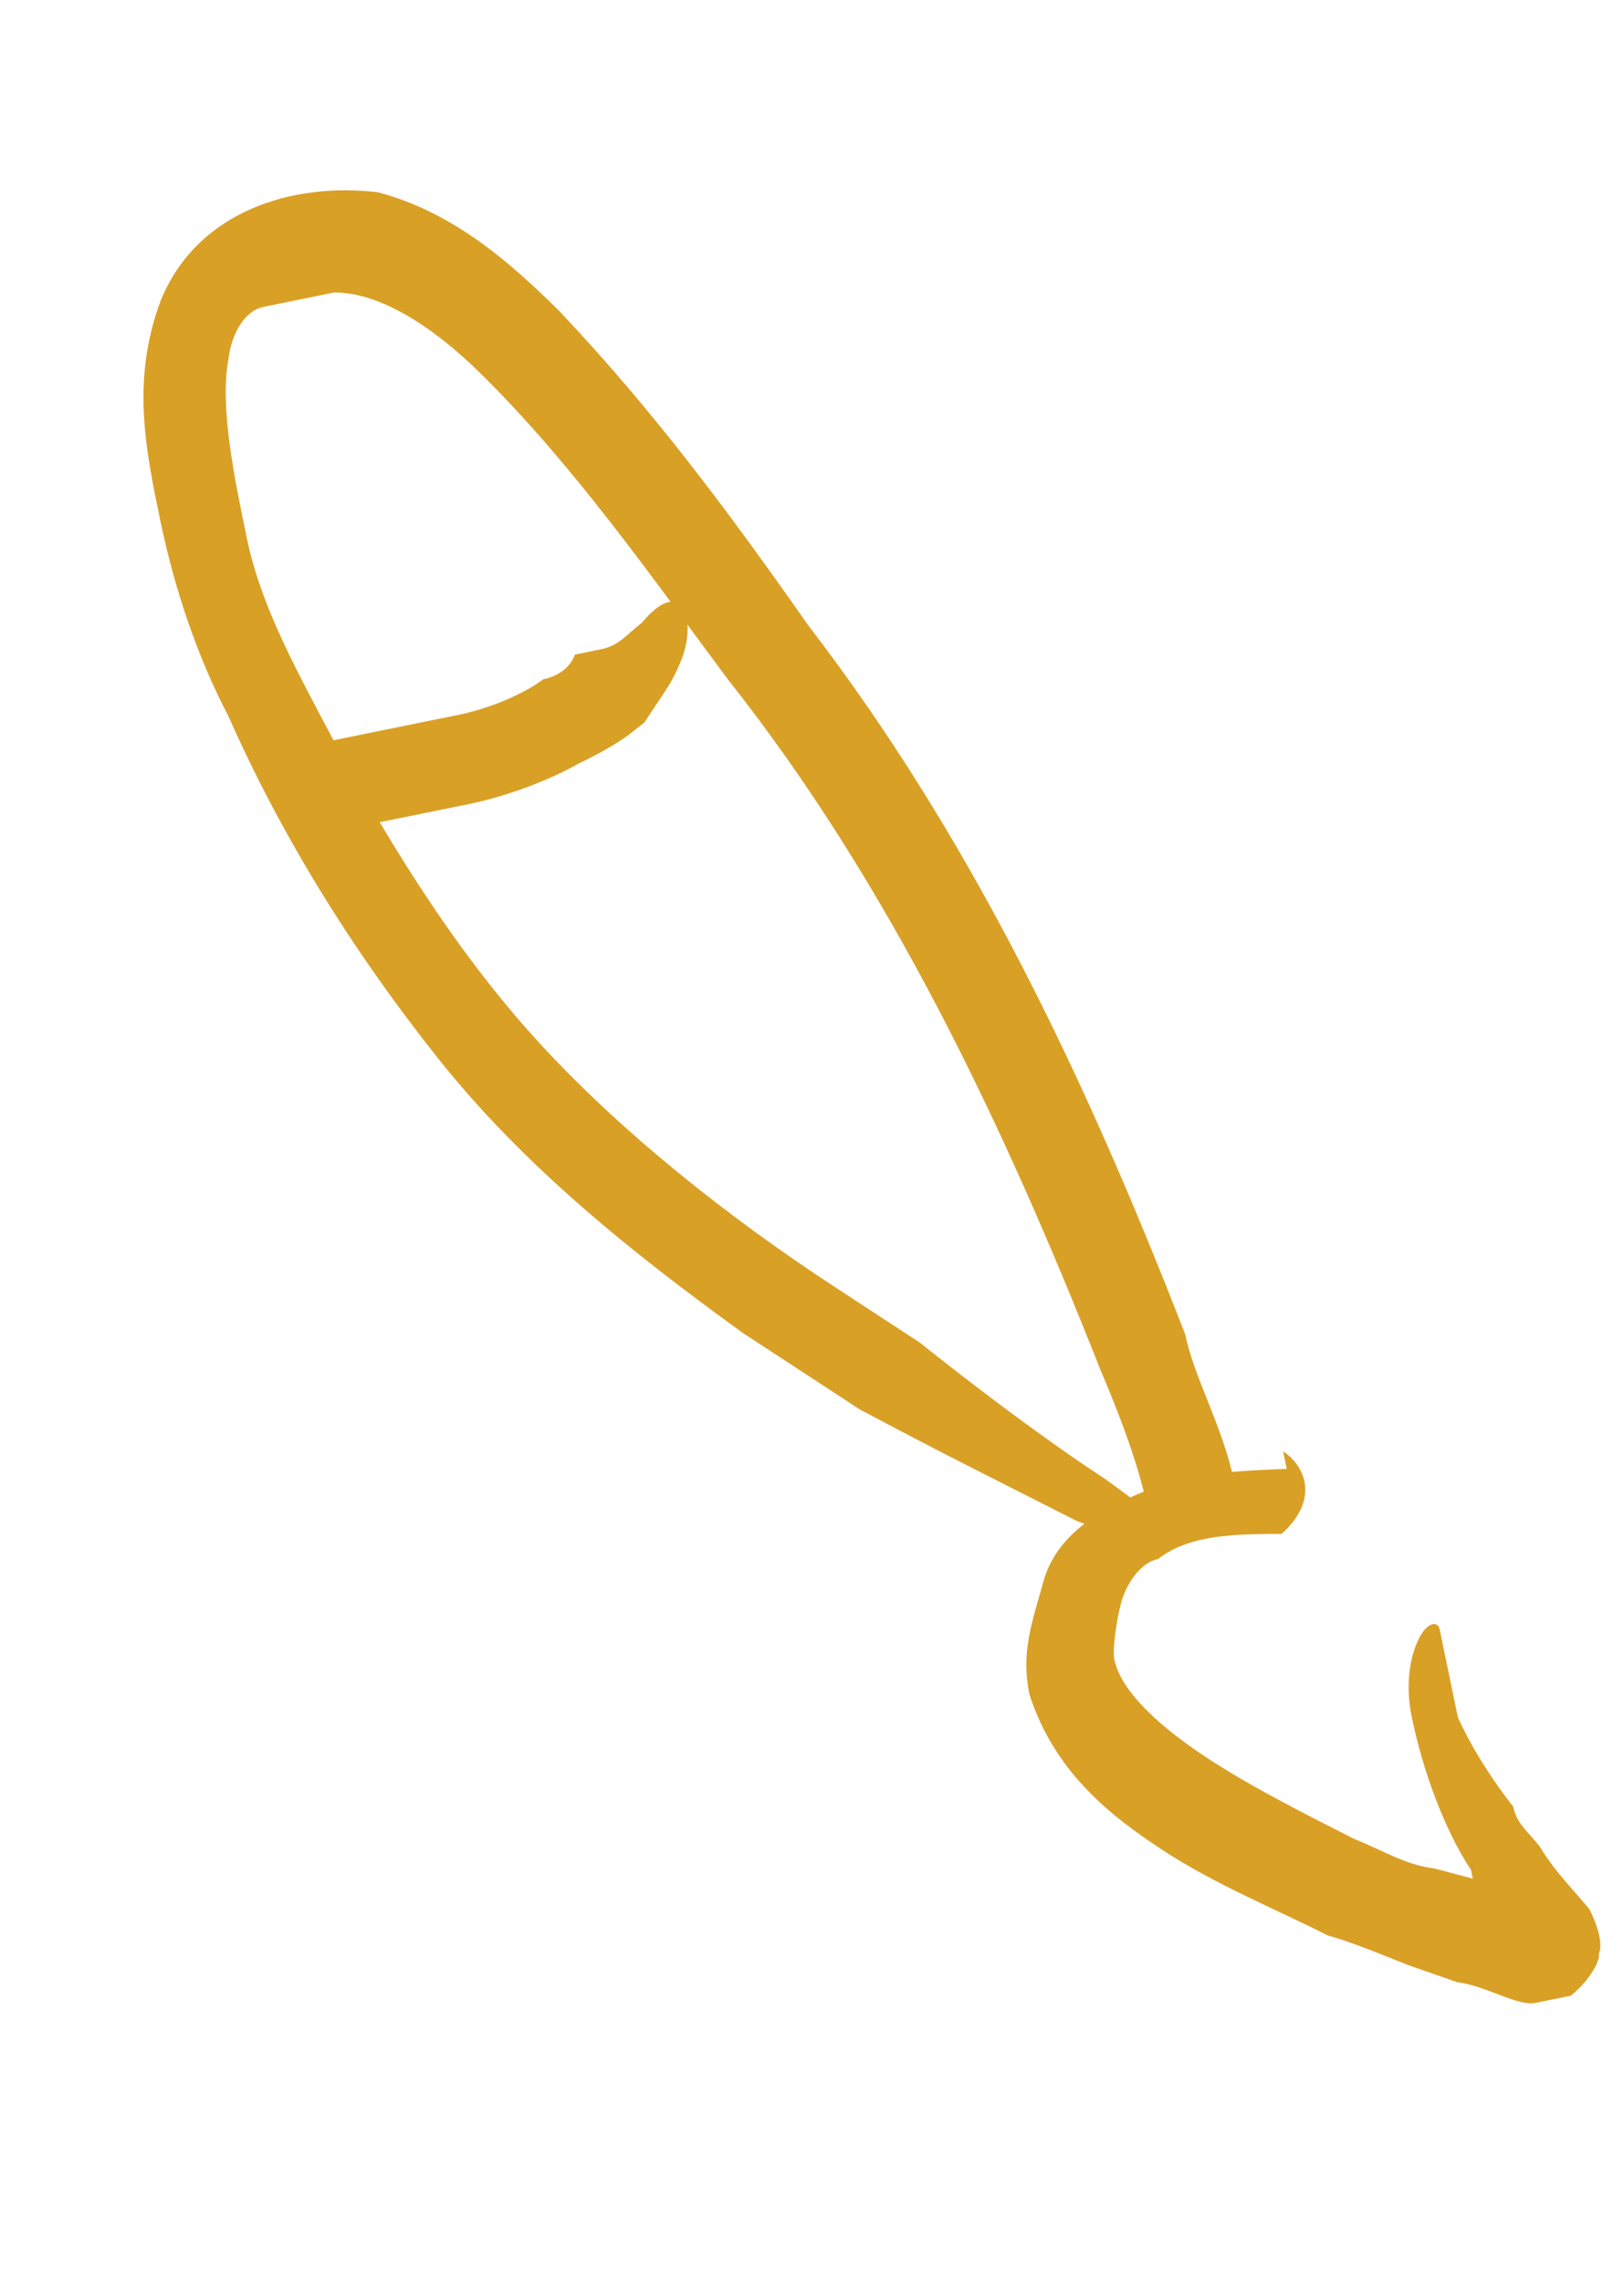 <?xml version="1.0" encoding="UTF-8"?> <svg xmlns="http://www.w3.org/2000/svg" width="42" height="59" viewBox="0 0 42 59" fill="none"><path d="M31.677 38.304C31.543 38.804 31.044 39.85 29.667 38.949C29.433 37.816 28.923 36.503 28.459 35.416C25.956 29.076 22.996 22.828 18.805 17.54C16.824 14.873 14.796 11.979 12.404 9.631C11.209 8.457 9.831 7.557 8.642 7.562C7.956 7.702 7.499 7.795 6.813 7.935C6.356 8.028 5.992 8.574 5.905 9.3C5.682 10.527 6.057 12.34 6.386 13.926C6.714 15.513 7.499 17.006 8.285 18.5C9.856 21.487 11.655 24.428 13.818 26.822C15.981 29.216 18.83 31.471 21.584 33.272L23.788 34.713C23.788 34.713 26.361 36.788 28.565 38.229C31.918 40.617 30.177 40.263 27.839 39.321C27.839 39.321 26.508 38.647 25.178 37.973C23.847 37.299 22.241 36.445 22.241 36.445L21.415 35.905L20.864 35.544L19.211 34.464C16.409 32.436 13.561 30.181 11.304 27.333C9.047 24.486 7.248 21.545 5.905 18.512C5.12 17.018 4.516 15.252 4.141 13.438C3.766 11.625 3.39 9.812 4.158 7.766C5.107 5.447 7.575 4.709 9.772 4.97C11.789 5.505 13.26 6.859 14.456 8.033C16.894 10.607 18.875 13.274 20.903 16.169C25.141 21.683 28.101 27.931 30.651 34.498C30.886 35.631 31.625 36.898 31.906 38.258L31.677 38.304Z" fill="#D9A026"></path><path d="M8.162 21.36C8.068 20.906 7.928 20.226 8.197 19.227C8.197 19.227 8.654 19.134 9.34 18.994C10.026 18.855 10.94 18.669 11.854 18.483C12.768 18.296 13.636 17.884 14.046 17.564C14.732 17.424 14.867 16.925 14.867 16.925C14.867 16.925 15.095 16.878 15.552 16.785C16.009 16.692 16.191 16.419 16.601 16.099C17.556 14.96 17.973 15.82 17.703 16.82C17.703 16.82 17.568 17.32 17.205 17.866C17.023 18.139 16.842 18.412 16.66 18.686L16.25 19.005C16.25 19.005 15.84 19.325 14.972 19.738C14.334 20.104 13.238 20.563 12.095 20.796C10.952 21.028 10.037 21.214 9.123 21.4C8.438 21.54 7.752 21.679 7.752 21.679L8.162 21.36Z" fill="#D9A026"></path><path d="M33.184 37.525C33.734 37.886 34.151 38.746 33.148 39.658C31.959 39.664 30.769 39.67 29.949 40.309C29.492 40.402 29.128 40.949 28.993 41.448C28.859 41.948 28.771 42.675 28.818 42.901C29.005 43.808 30.154 44.755 31.256 45.476C32.358 46.196 33.688 46.87 35.019 47.544C35.798 47.858 36.349 48.218 37.082 48.306L38.09 48.573C38.09 48.573 38.09 48.573 38.043 48.346C37.351 47.306 36.795 45.766 36.513 44.406C36.279 43.273 36.595 42.5 36.776 42.227C36.958 41.953 37.187 41.907 37.234 42.133C37.281 42.36 37.468 43.267 37.703 44.4C37.703 44.4 38.166 45.487 39.133 46.707C39.227 47.16 39.502 47.34 39.825 47.747C40.194 48.381 40.792 48.968 41.114 49.375C41.53 50.235 41.349 50.508 41.349 50.508C41.396 50.734 41.032 51.281 40.622 51.6C40.394 51.647 39.937 51.74 39.708 51.786C39.251 51.88 38.425 51.339 37.692 51.252L36.408 50.804C35.629 50.491 34.849 50.177 34.345 50.044C33.015 49.369 31.456 48.742 30.078 47.841C28.701 46.941 27.276 45.813 26.626 43.82C26.391 42.686 26.708 41.914 26.977 40.914C27.247 39.914 28.067 39.275 28.934 38.862C30.441 38.083 31.859 38.031 33.277 37.979L33.184 37.525Z" fill="#D9A026"></path></svg> 